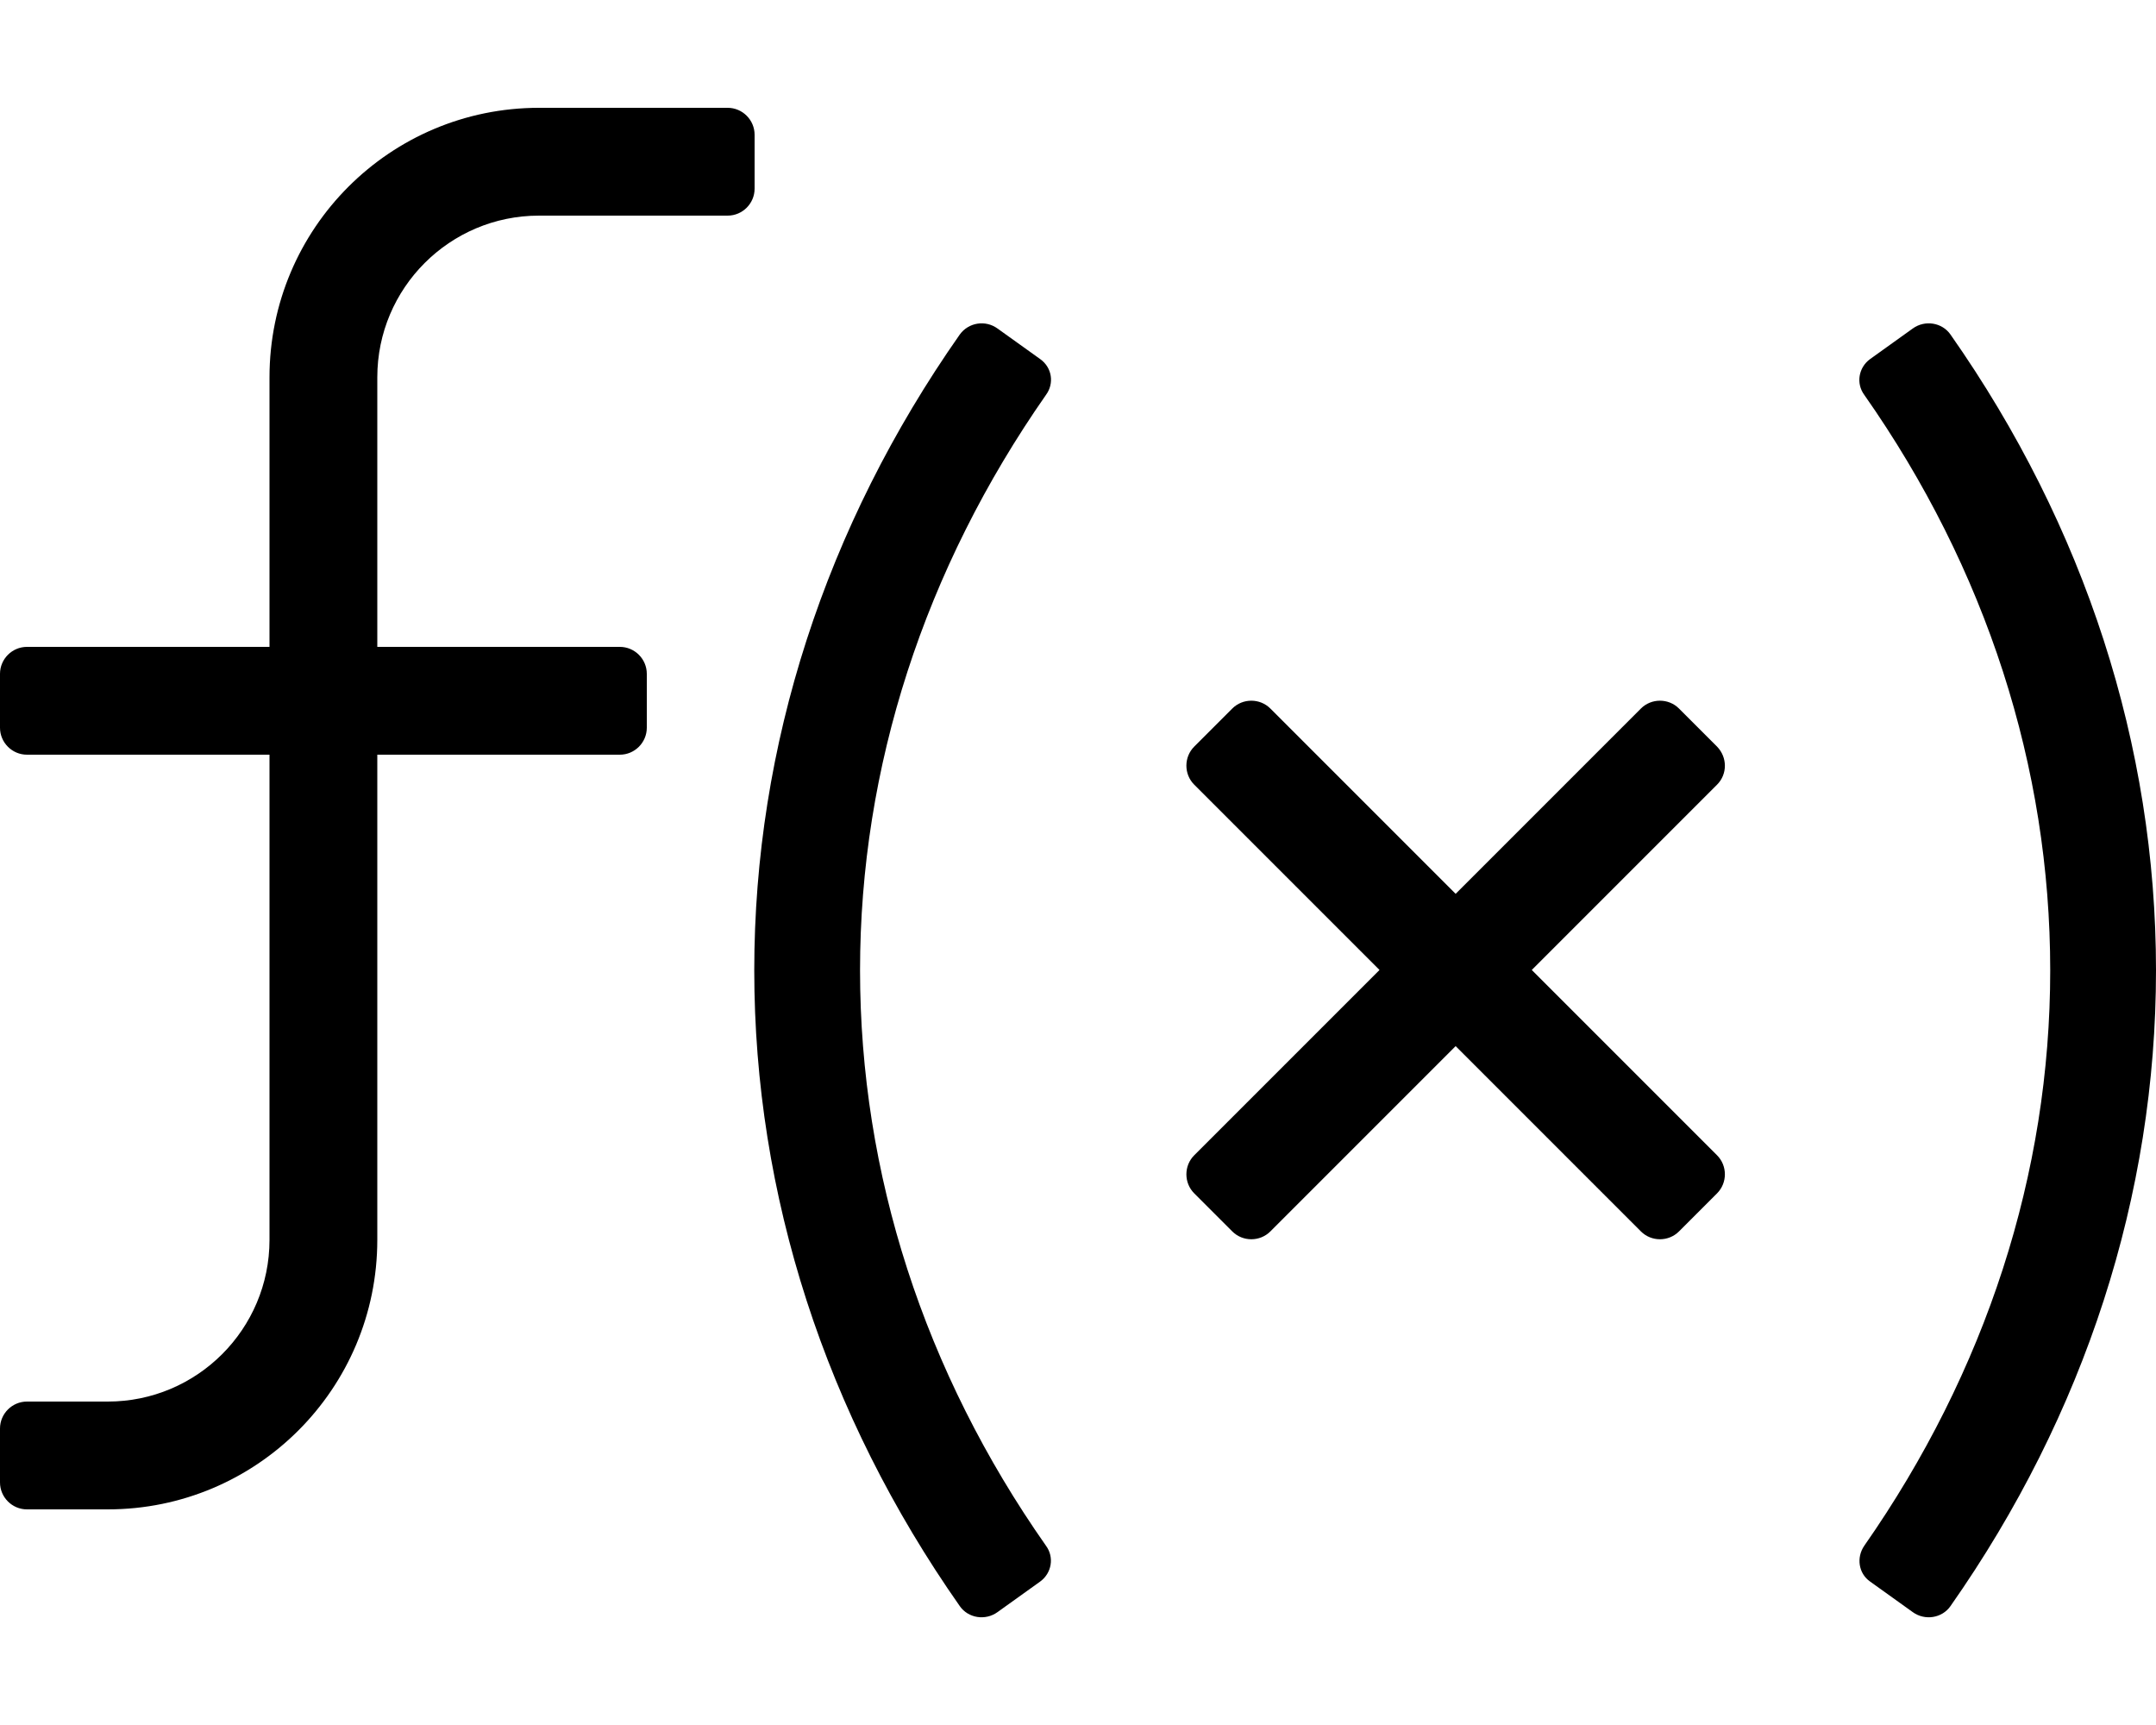 <svg xmlns="http://www.w3.org/2000/svg" viewBox="0 0 640 512"><path d="M308.8 106.6l-12.7-9.1c-3.6-2.6-8.6-1.8-11.2 1.8-39.9 56.9-61 122-61 188.7s21.1 131.8 61 188.7c2.5 3.6 7.6 4.4 11.2 1.8l12.7-9.1c3.4-2.5 4.2-7.2 1.7-10.6-36.2-51.6-55.2-110.5-55.2-170.8s19.1-119.1 55.2-170.8c2.5-3.4 1.8-8.1-1.7-10.6zM224 40c0-4.4-3.6-8-8-8h-56c-44.2 0-80 35.8-80 80v80H8c-4.4 0-8 3.6-8 8v16c0 4.4 3.6 8 8 8h72v144c0 26.5-21.5 48-48 48H8c-4.4 0-8 3.6-8 8v16c0 4.4 3.6 8 8 8h24c44.2 0 80-35.8 80-80V224h72c4.4 0 8-3.6 8-8v-16c0-4.4-3.6-8-8-8h-72v-80c0-26.5 21.5-48 48-48h56c4.4 0 8-3.6 8-8zm355 59.3c-2.5-3.6-7.6-4.4-11.2-1.8l-12.7 9.1c-3.4 2.5-4.2 7.2-1.7 10.6 36.2 51.6 55.2 110.5 55.2 170.8s-19.1 119.1-55.2 170.8c-2.4 3.5-1.7 8.2 1.7 10.6l12.7 9.1c3.6 2.6 8.7 1.8 11.2-1.8 39.9-56.9 61-122 61-188.7s-21.1-131.8-61-188.7zm-69.3 122.3l-11.3-11.3c-3.1-3.1-8.2-3.1-11.3 0l-55 55-55-55c-3.1-3.1-8.2-3.1-11.3 0l-11.3 11.3c-3.1 3.1-3.1 8.2 0 11.3l55 55-55 55c-3.1 3.1-3.1 8.2 0 11.3l11.3 11.3c3.1 3.1 8.2 3.1 11.3 0l55-55 55 55c3.1 3.1 8.2 3.1 11.3 0l11.3-11.3c3.1-3.1 3.1-8.2 0-11.3l-55-55 55-55c3.1-3.1 3.1-8.1 0-11.3z"/></svg>